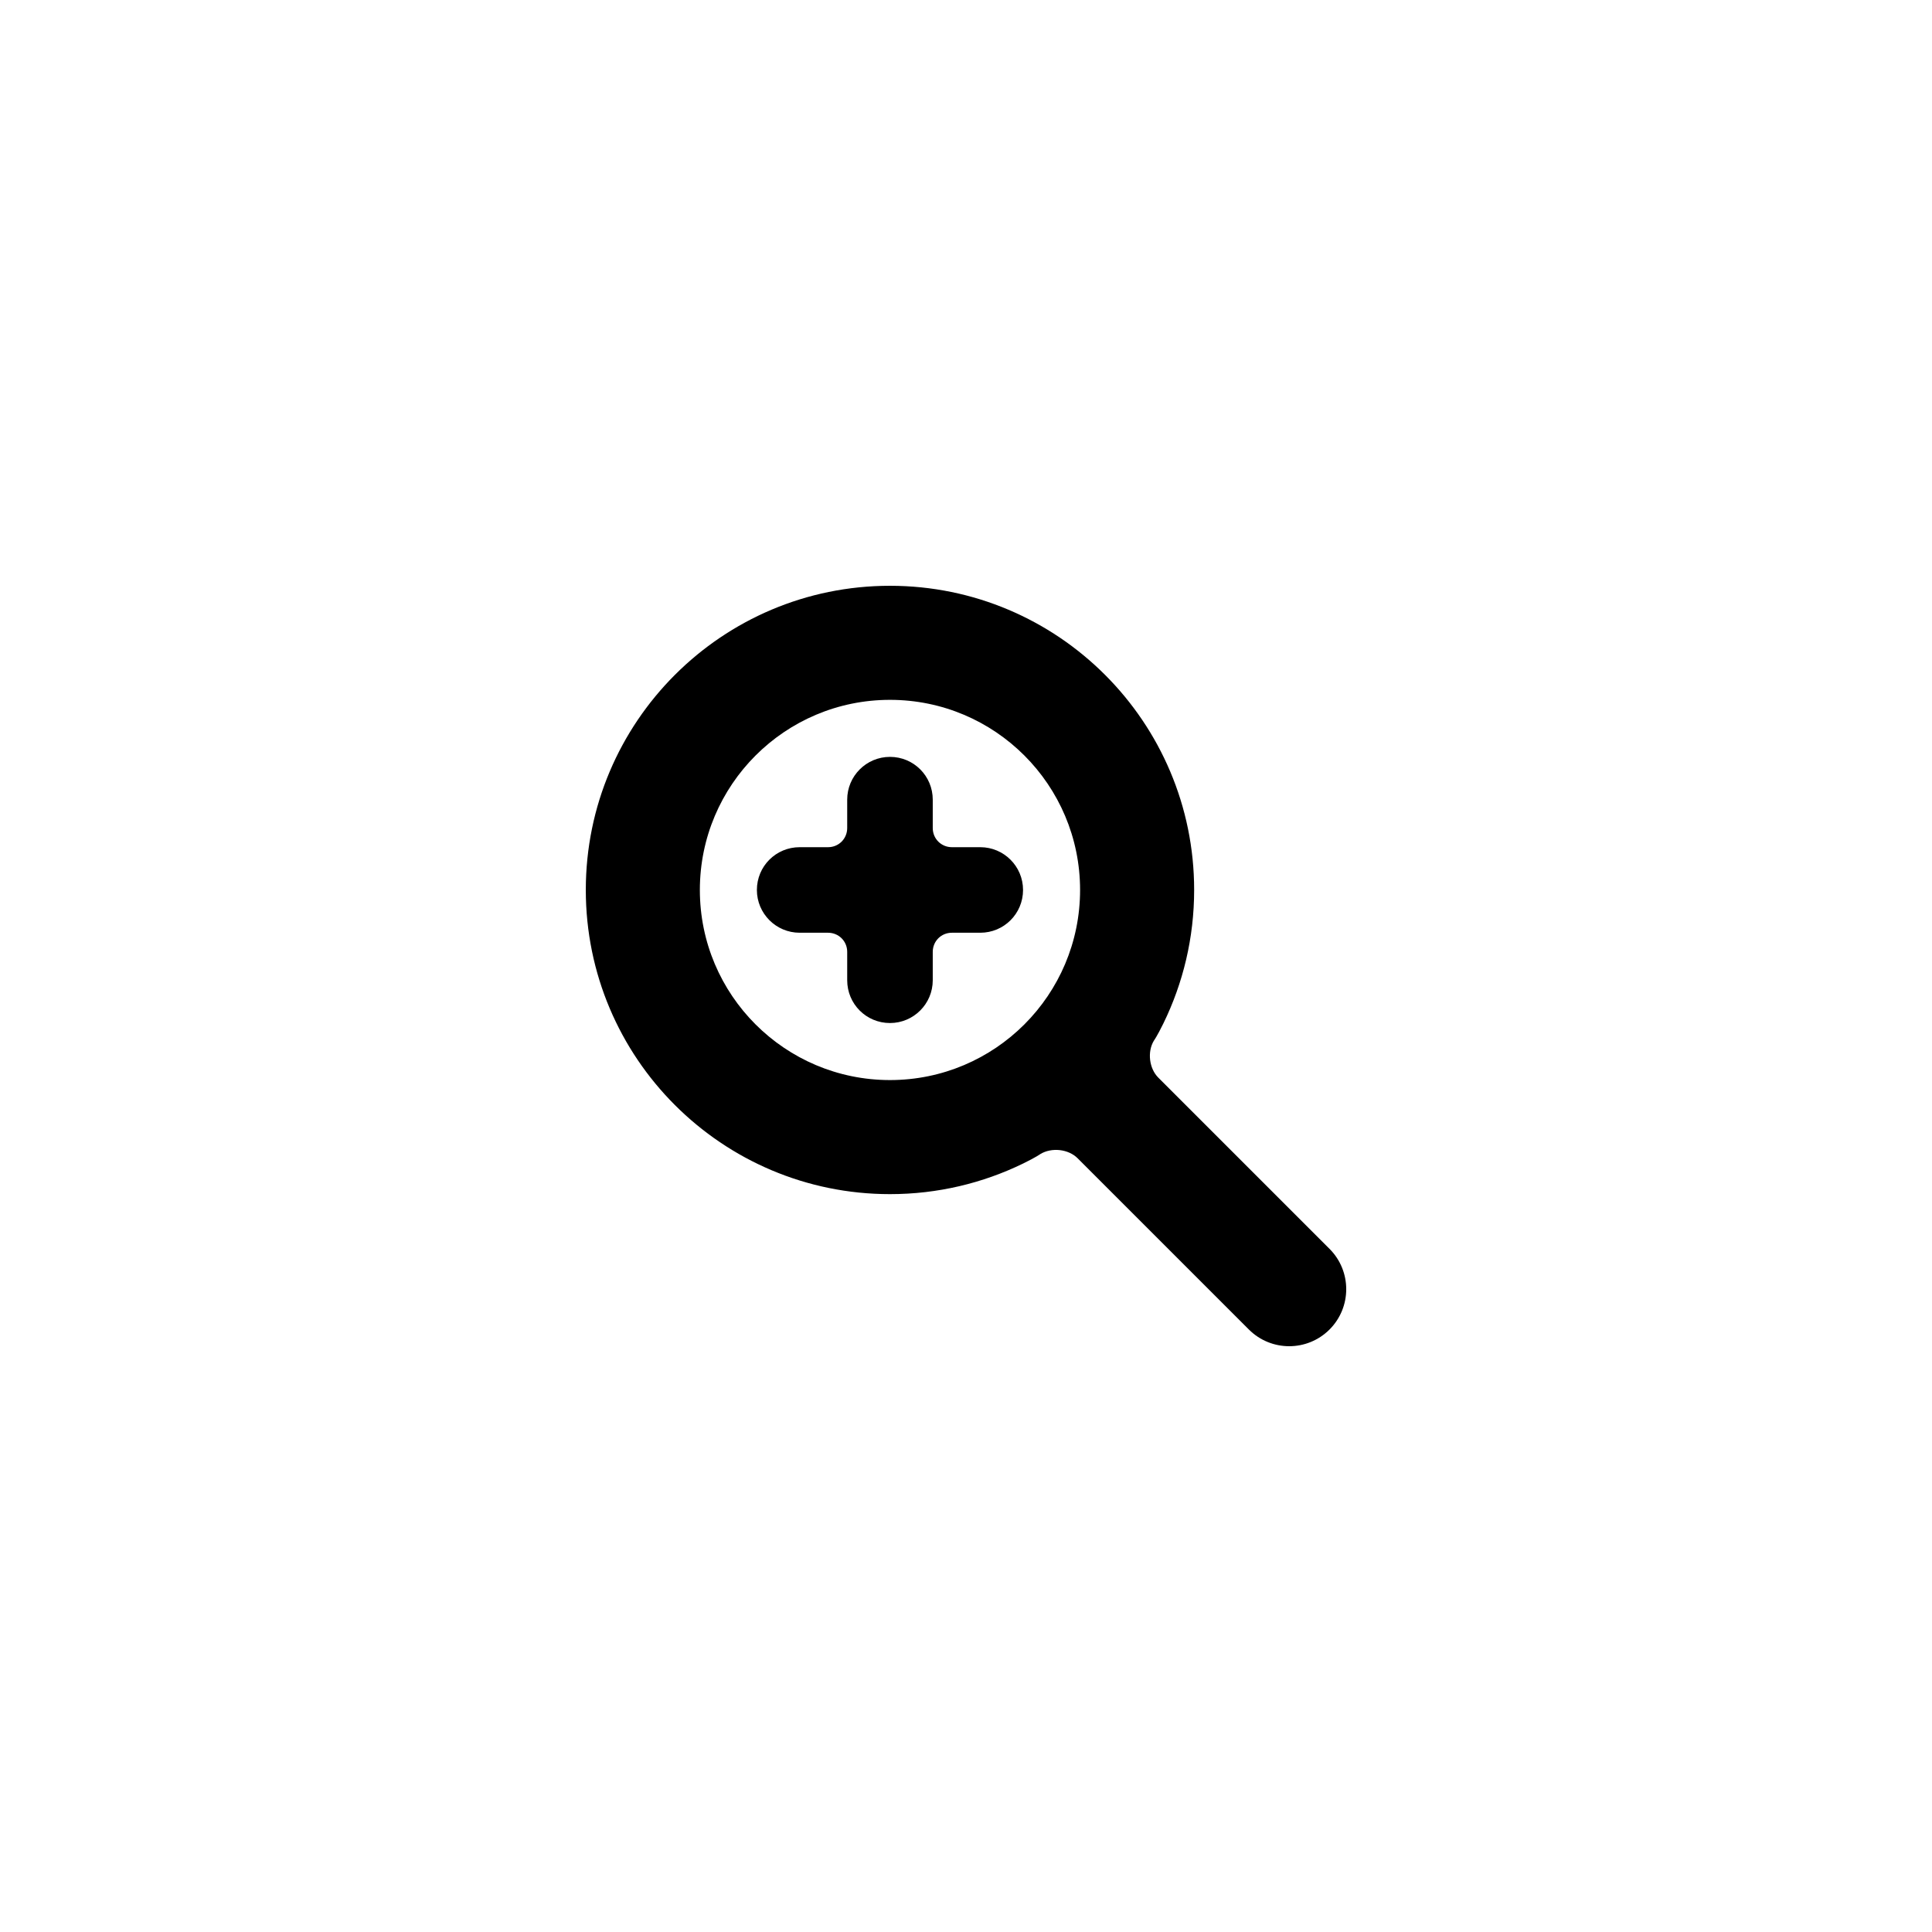 <?xml version="1.0" encoding="UTF-8"?>
<!-- Uploaded to: ICON Repo, www.svgrepo.com, Generator: ICON Repo Mixer Tools -->
<svg fill="#000000" width="800px" height="800px" version="1.1" viewBox="144 144 512 512" xmlns="http://www.w3.org/2000/svg">
 <path d="m449.79 419.79c-1.797 2.961-1.242 7.379 1.164 9.785l45.383 45.383c5.902 5.902 5.902 15.473 0 21.375-5.902 5.902-15.473 5.902-21.375 0l-45.383-45.383c-2.441-2.441-6.844-2.926-9.848-1.133 0 0-1.109 0.828-4.602 2.531-10.656 5.191-22.629 8.109-35.277 8.109-44.52 0-80.609-36.09-80.609-80.609 0-44.52 36.09-80.609 80.609-80.609 44.52 0 80.609 36.09 80.609 80.609 0 12.695-2.938 24.707-8.164 35.391-1.691 3.449-2.508 4.551-2.508 4.551zm-69.938 10.438c27.824 0 50.379-22.555 50.379-50.379 0-27.824-22.555-50.383-50.379-50.383-27.824 0-50.383 22.559-50.383 50.383 0 27.824 22.559 50.379 50.383 50.379zm16.41-61.715h7.519c6.262 0 11.336 5.074 11.336 11.336 0 6.301-5.074 11.336-11.336 11.336h-7.519c-2.867 0-5.074 2.269-5.074 5.074v7.519c0 6.262-5.078 11.336-11.336 11.336-6.305 0-11.336-5.074-11.336-11.336v-7.519c0-2.867-2.273-5.074-5.078-5.074h-7.519c-6.258 0-11.336-5.078-11.336-11.336 0-6.305 5.074-11.336 11.336-11.336h7.519c2.867 0 5.078-2.273 5.078-5.078v-7.519c0-6.258 5.074-11.336 11.336-11.336 6.301 0 11.336 5.074 11.336 11.336v7.519c0 2.867 2.269 5.078 5.074 5.078z"/>
</svg>